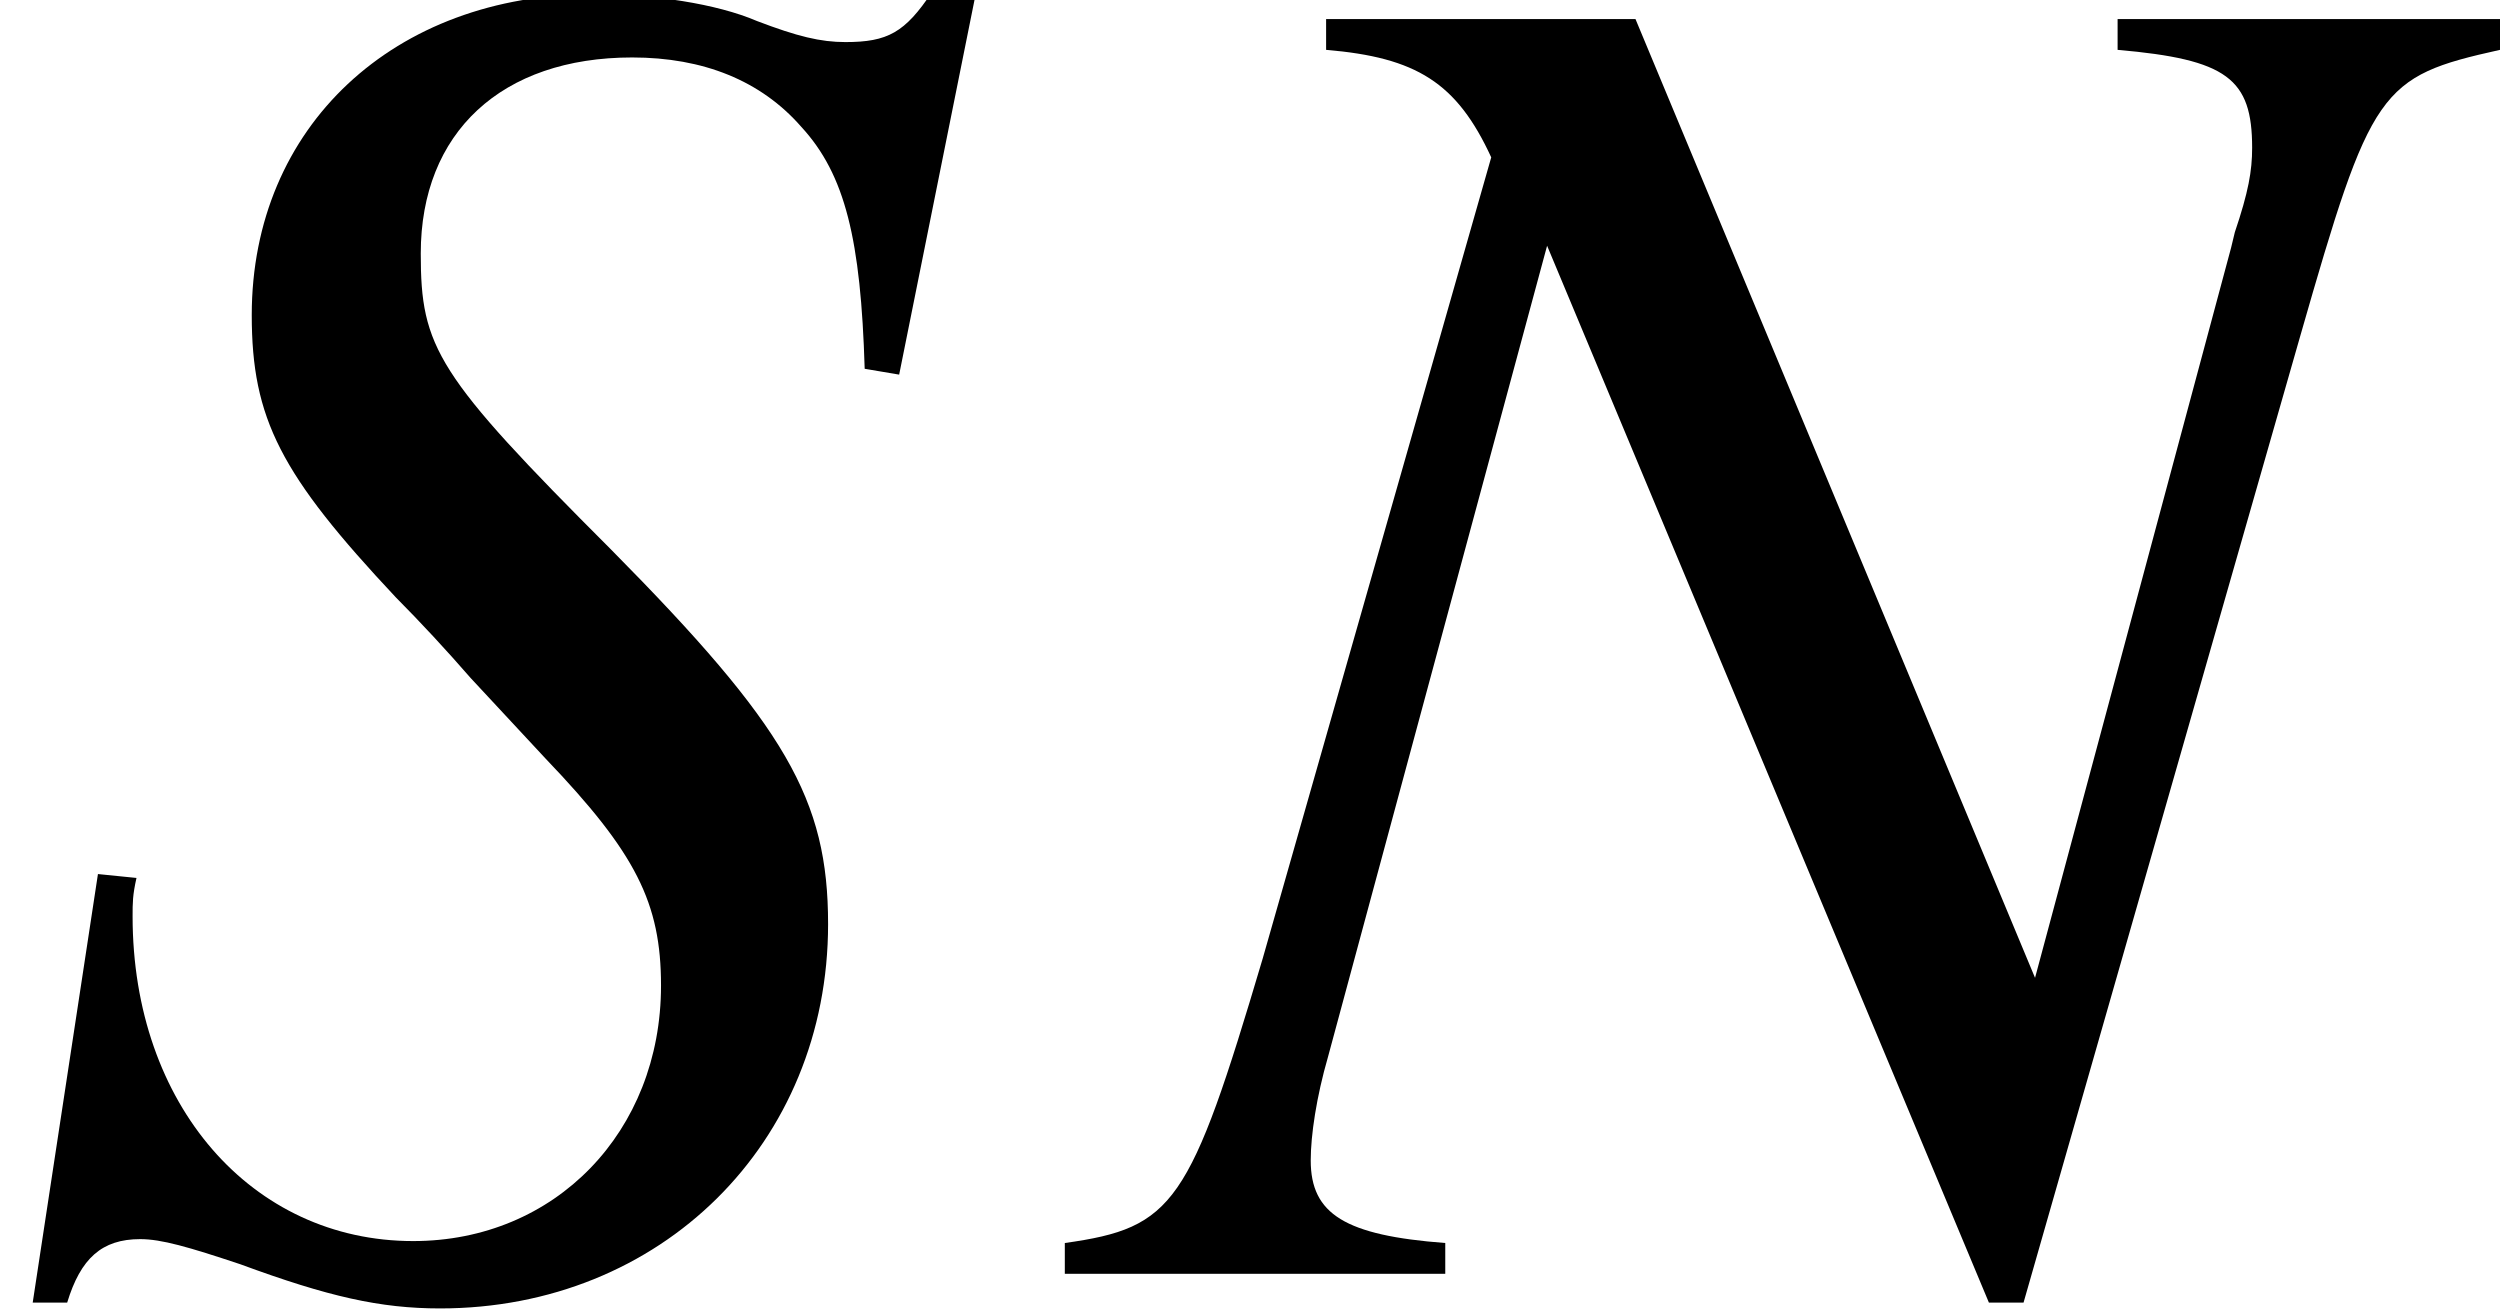 <?xml version='1.0' encoding='UTF-8'?>
<!-- This file was generated by dvisvgm 2.13.3 -->
<svg version='1.1' xmlns='http://www.w3.org/2000/svg' xmlns:xlink='http://www.w3.org/1999/xlink' width='14.141pt' height='7.423pt' viewBox='70.953 61.537 14.141 7.423'>
<defs>
<path id='g1-35' d='M7.901-6.923V-7.097H5.738V-6.923C6.358-6.869 6.499-6.76 6.499-6.369C6.499-6.238 6.478-6.119 6.401-5.891L6.38-5.804L5.271-1.674L3.011-7.097H1.261V-6.923C1.772-6.88 2-6.738 2.195-6.315L.902-1.782C.489-.391 .402-.261-.217-.174V0H1.935V-.174C1.369-.217 1.174-.337 1.174-.641C1.174-.783 1.206-1 1.272-1.228L2.511-5.815L5.01 .163H5.206L6.771-5.304C7.173-6.706 7.217-6.771 7.901-6.923Z'/>
<path id='g1-40' d='M4.684-1.978C4.684-2.684 4.445-3.097 3.456-4.097C2.467-5.086 2.38-5.239 2.38-5.771C2.38-6.456 2.837-6.88 3.576-6.88C3.978-6.88 4.304-6.749 4.532-6.488C4.782-6.217 4.869-5.847 4.891-5.119L5.086-5.086L5.521-7.249H5.271C5.119-7.021 5.021-6.967 4.782-6.967C4.641-6.967 4.51-6.999 4.282-7.086C4.054-7.184 3.695-7.238 3.358-7.238C2.228-7.238 1.424-6.488 1.424-5.423C1.424-4.836 1.587-4.521 2.239-3.826C2.38-3.684 2.521-3.532 2.663-3.369L3.087-2.913C3.597-2.38 3.739-2.098 3.739-1.63C3.739-.804 3.141-.185 2.337-.185C1.424-.185 .75-.956 .75-2.022C.75-2.098 .75-2.141 .772-2.239L.554-2.261L.185 .163H.38C.456-.087 .576-.196 .793-.196C.913-.196 1.065-.152 1.359-.054C1.858 .13 2.152 .196 2.489 .196C3.739 .196 4.684-.739 4.684-1.978Z'/>
</defs>
<g id='page1'>
<use x='70.953' y='68.742' xlink:href='#g1-40'/>
<use x='77.193' y='68.742' xlink:href='#g1-35'/>
</g>
</svg><!--Rendered by QuickLaTeX.com-->